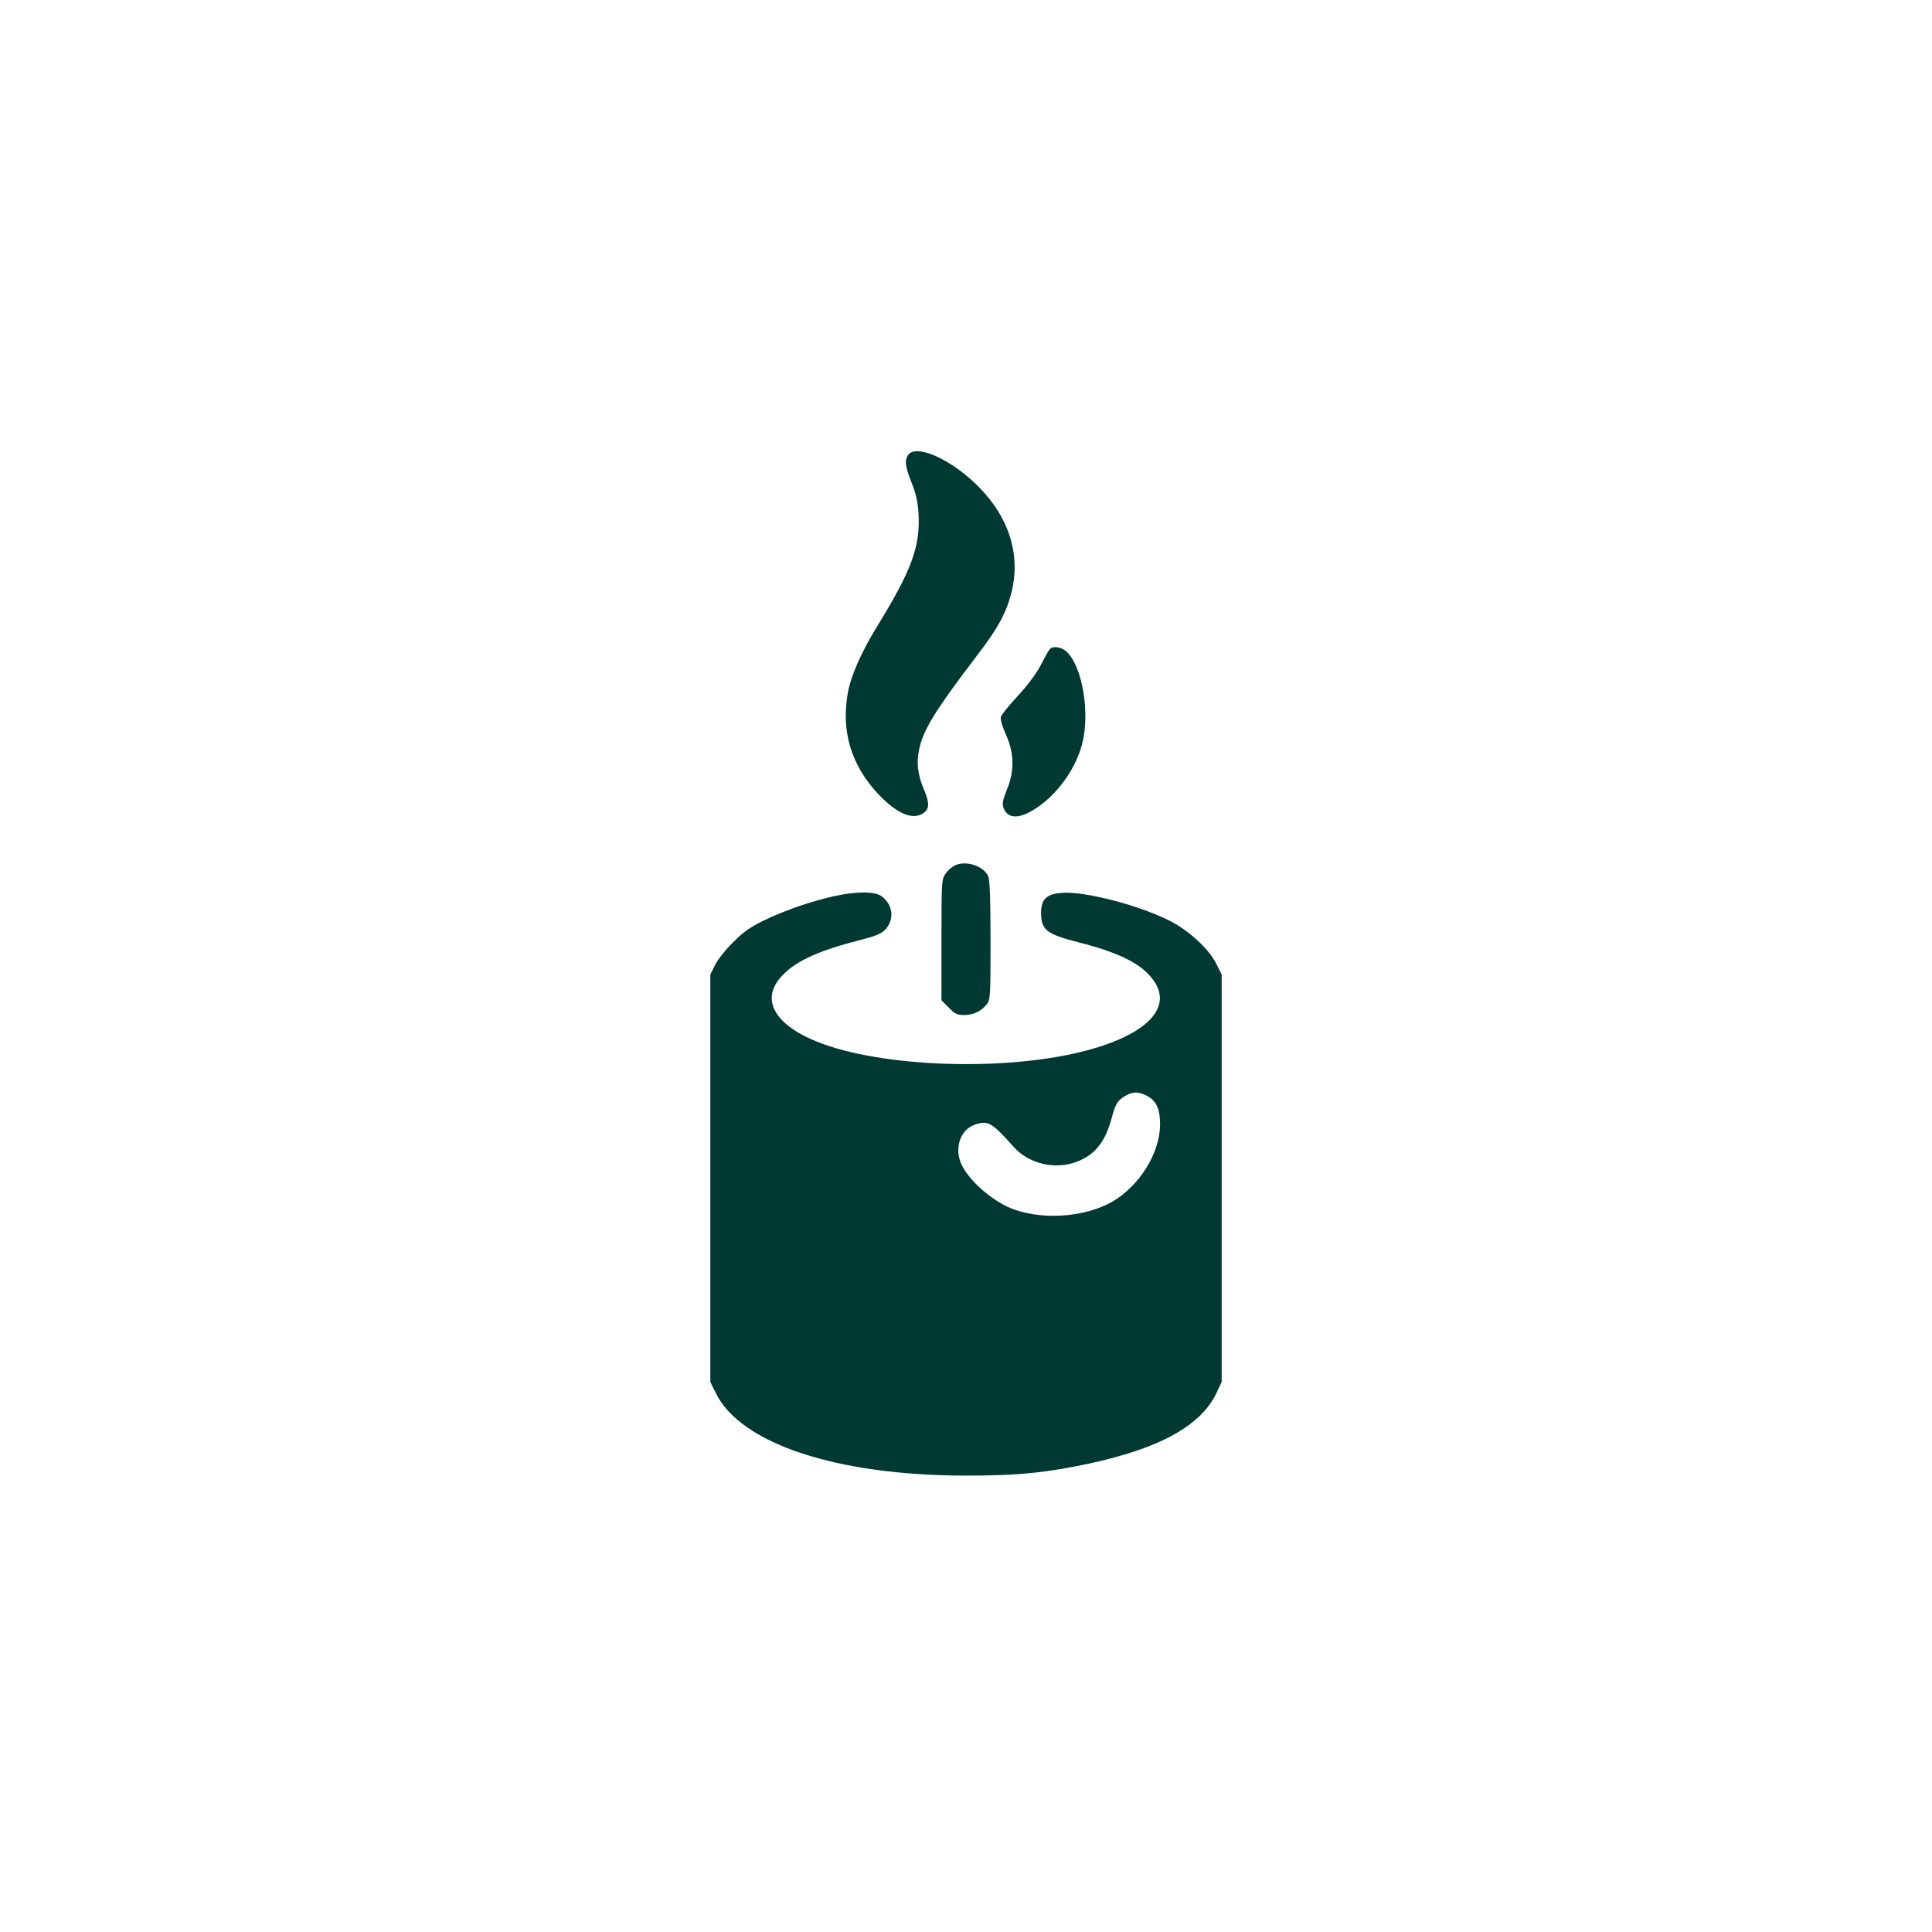 <?xml version="1.0" standalone="no"?>
<!DOCTYPE svg PUBLIC "-//W3C//DTD SVG 20010904//EN"
 "http://www.w3.org/TR/2001/REC-SVG-20010904/DTD/svg10.dtd">
<svg version="1.0" xmlns="http://www.w3.org/2000/svg"
 width="1024pt" height="1024pt" viewBox="0 0 1024 1024"
 preserveAspectRatio="xMidYMid meet">

<g transform="translate(0,1024) scale(0.1,-0.1)"
fill="#003932" stroke="none">
<path d="M4817 7833 c-24 -28 -21 -61 14 -150 23 -56 33 -100 37 -159 11 -180
-34 -303 -222 -609 -80 -130 -136 -257 -152 -345 -37 -206 17 -386 163 -541
103 -108 190 -141 246 -92 23 22 22 53 -7 121 -31 75 -39 135 -26 202 20 107
80 206 317 517 101 131 147 217 173 319 57 222 -24 440 -227 614 -131 112
-275 168 -316 123z"/>
<path d="M5563 6798 c-6 -7 -27 -45 -47 -84 -23 -44 -70 -107 -121 -162 -46
-49 -86 -99 -90 -111 -4 -13 6 -47 26 -93 45 -100 47 -192 6 -293 -23 -58 -26
-75 -18 -98 25 -65 98 -58 199 18 101 76 185 199 217 320 44 164 2 413 -82
491 -28 26 -75 32 -90 12z"/>
<path d="M5070 5657 c-19 -7 -44 -27 -57 -46 -23 -34 -23 -37 -23 -354 l0
-319 39 -39 c32 -33 45 -39 80 -39 50 0 91 20 120 56 20 26 21 37 21 340 0
218 -4 321 -12 339 -23 52 -107 83 -168 62z"/>
<path d="M4420 5490 c-121 -27 -260 -75 -370 -128 -74 -36 -110 -61 -165 -117
-39 -38 -82 -92 -95 -120 l-25 -50 0 -1080 0 -1080 29 -59 c132 -268 640 -436
1321 -437 244 0 376 10 570 46 430 81 676 207 763 393 l27 57 0 1080 0 1080
-29 58 c-40 78 -140 171 -241 224 -159 82 -450 159 -572 151 -85 -5 -114 -32
-115 -105 0 -92 28 -114 200 -158 192 -48 312 -104 375 -175 220 -243 -250
-470 -973 -470 -275 0 -540 35 -724 95 -270 88 -373 231 -261 362 70 82 188
139 399 194 100 25 134 38 156 60 51 52 45 130 -15 177 -35 28 -132 29 -255 2z
m1653 -1055 c50 -24 71 -61 75 -131 10 -146 -84 -318 -225 -416 -137 -94 -374
-120 -547 -59 -105 37 -230 142 -277 233 -44 86 -12 189 67 217 70 24 90 13
206 -117 99 -110 272 -131 395 -49 59 40 97 100 124 197 22 82 30 95 74 122
37 22 67 23 108 3z"/>
</g>
</svg>
